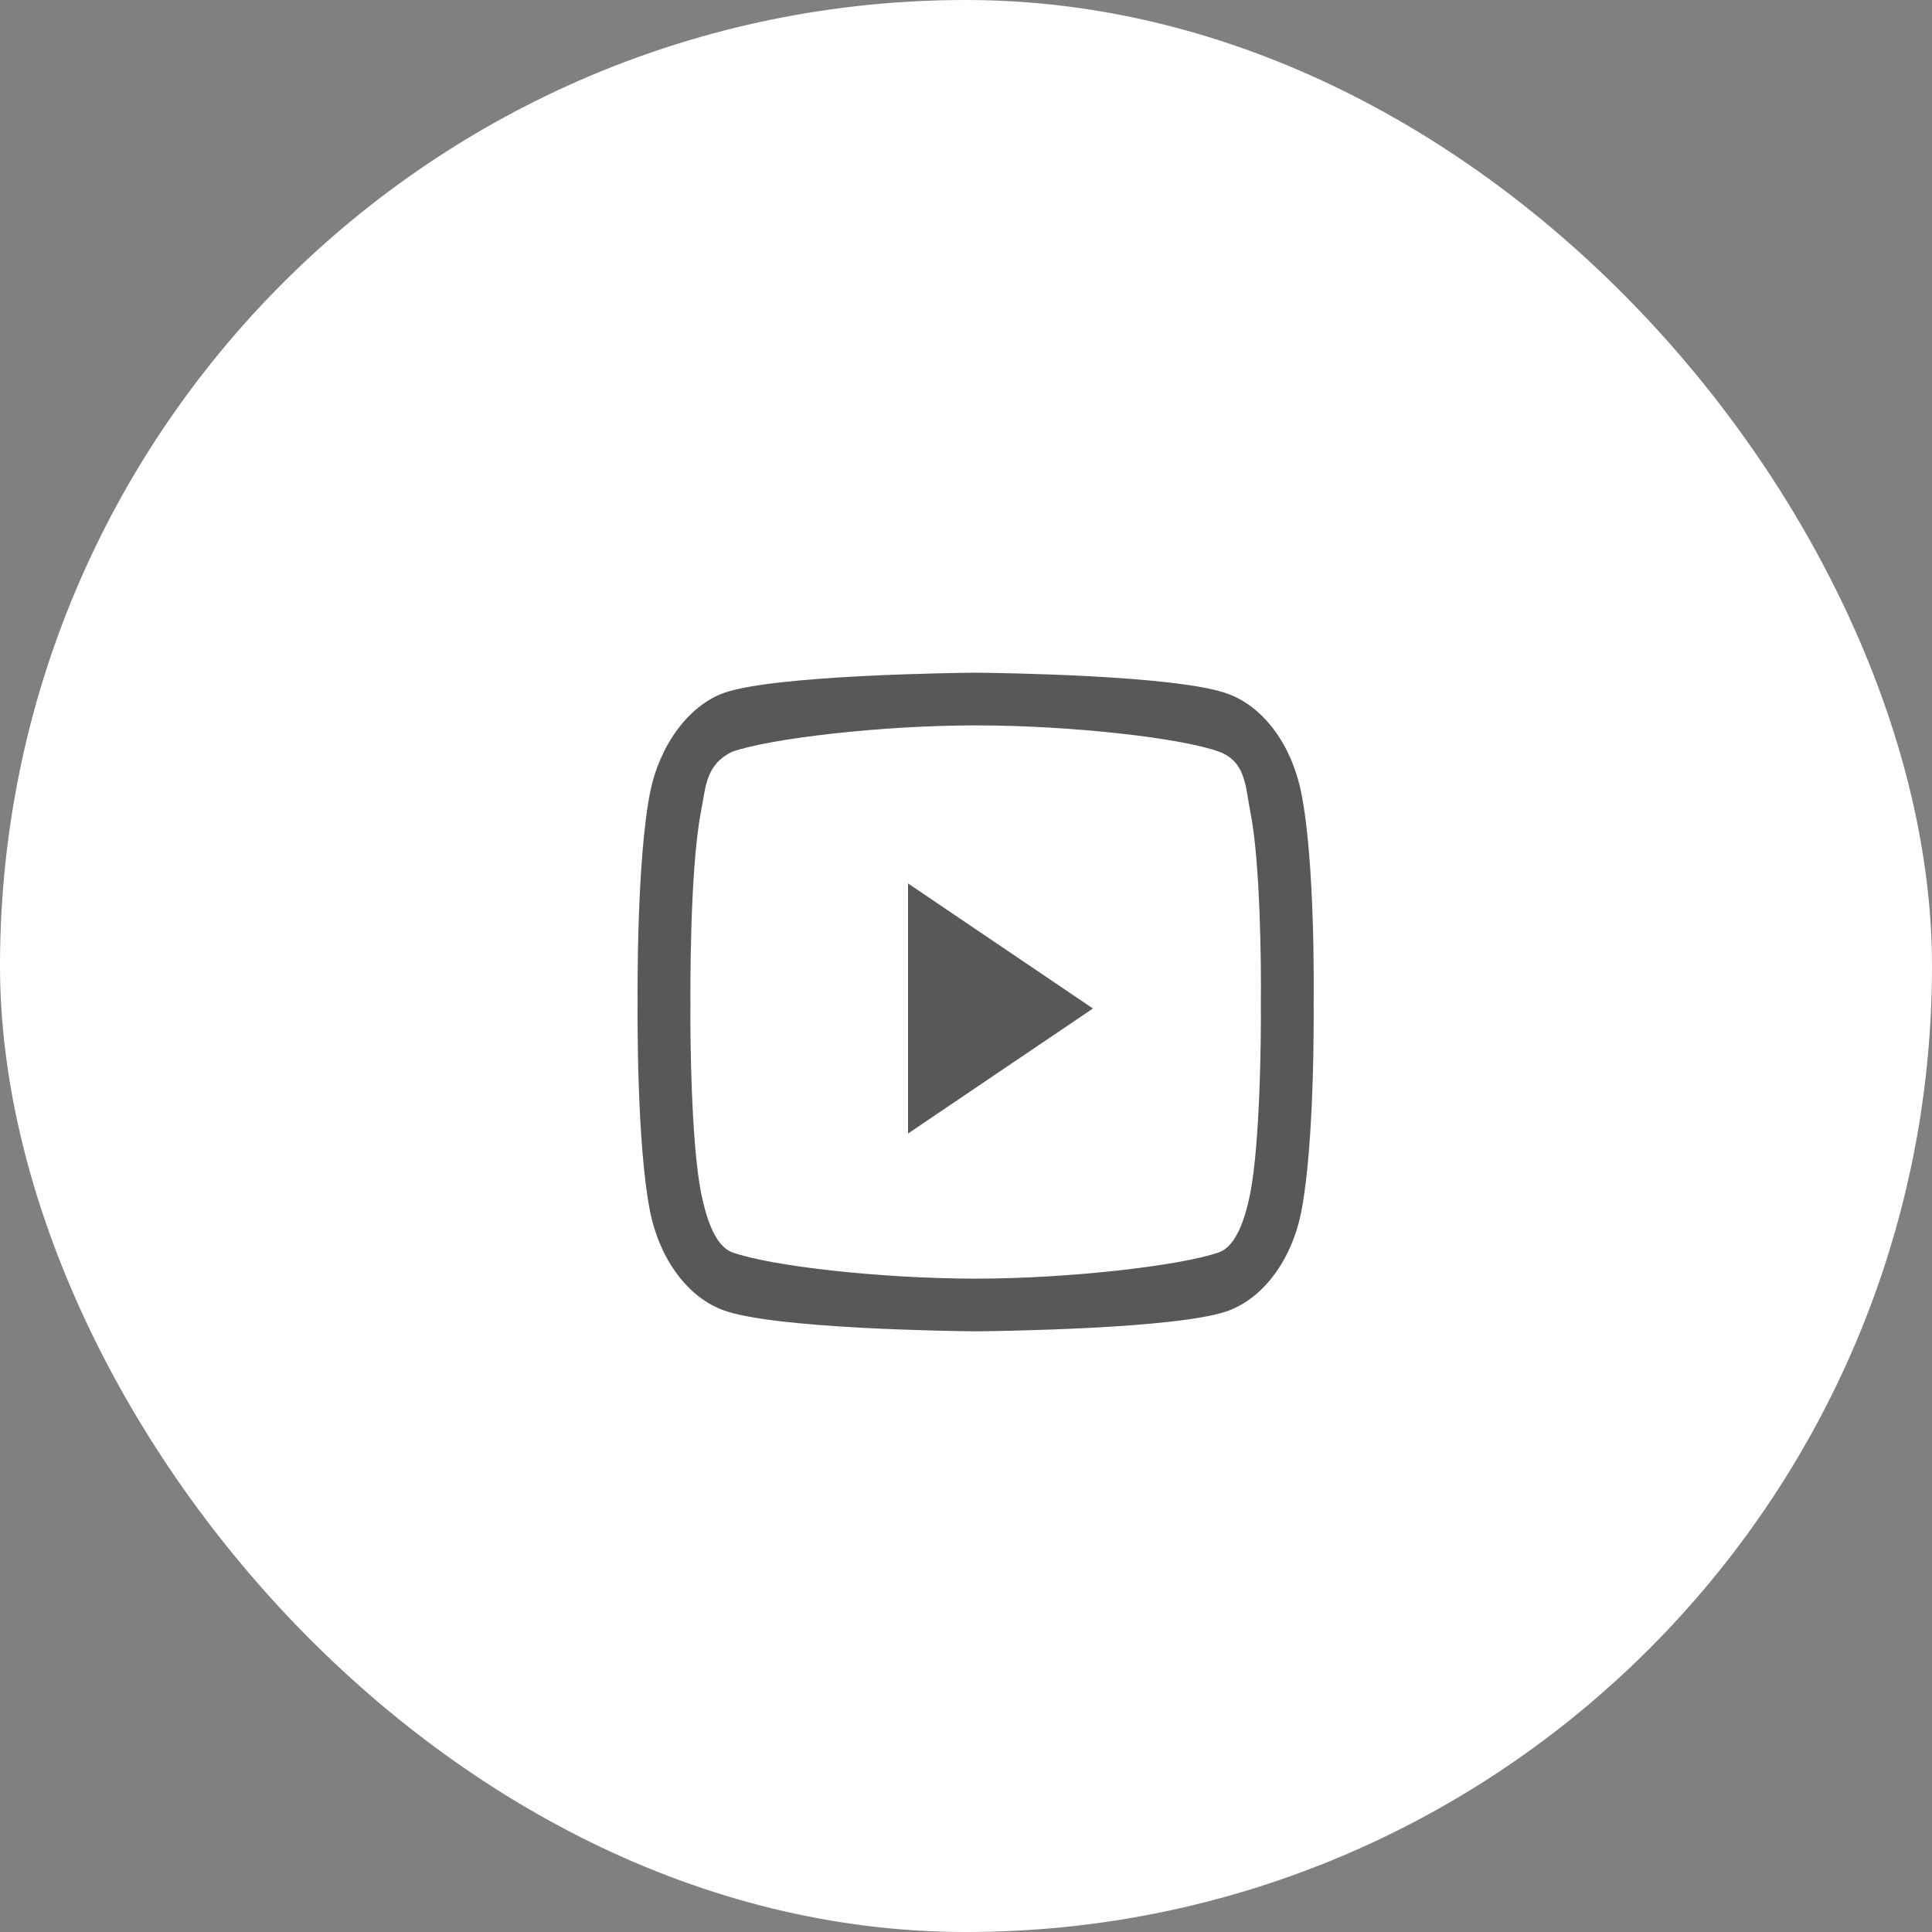 <svg width="100" height="100" viewBox="0 0 100 100" fill="none" xmlns="http://www.w3.org/2000/svg">
<rect x="0" y="0" width="100" height="100" fill="#808080" stroke="none"/>
<rect width="100" height="100" rx="50" fill="white"/>
<g clip-path="url(#clip0)">
<path d="M50.499 68.909C50.496 68.909 50.493 68.909 50.489 68.909C49.433 68.9 40.097 68.785 37.452 67.82C35.603 67.151 34.144 65.186 33.645 62.694C32.953 59.191 32.997 52.448 33.002 51.91C32.998 51.374 32.953 44.575 33.643 41.044C33.644 41.041 33.645 41.037 33.645 41.034C34.138 38.57 35.63 36.544 37.447 35.873C37.452 35.871 37.456 35.87 37.461 35.868C40.076 34.941 49.431 34.828 50.489 34.818H50.508C51.567 34.828 60.928 34.943 63.549 35.909C65.393 36.577 66.851 38.539 67.351 41.028C68.069 44.561 68.002 51.375 67.995 51.95C68 52.517 68.042 59.199 67.354 62.719C67.354 62.723 67.353 62.726 67.352 62.729C66.854 65.222 65.395 67.186 63.544 67.857L63.536 67.86C60.921 68.786 51.566 68.899 50.508 68.909C50.505 68.909 50.502 68.909 50.499 68.909ZM36.286 41.989C35.679 45.106 35.736 51.818 35.737 51.886V51.934C35.718 53.796 35.782 59.187 36.287 61.74C36.531 62.963 36.987 64.488 37.9 64.818C39.852 65.53 45.6 66.182 50.5 66.182C55.4 66.182 61.163 65.501 63.1 64.818C64.01 64.487 64.465 62.999 64.711 61.775C65.216 59.185 65.279 53.82 65.261 51.97C65.261 51.951 65.261 51.931 65.261 51.912C65.286 50.028 65.237 44.574 64.713 42.001L64.712 41.993C64.466 40.765 64.5 39.425 63.1 38.909C61.167 38.197 55.417 37.546 50.508 37.546C45.6 37.546 39.843 38.227 37.9 38.909C36.5 39.591 36.532 40.768 36.286 41.989Z" fill="#585858"/>
<path d="M47 58.671V45.727L56.57 52.2L47 58.671Z" fill="#585858"/>
</g>
<defs>
<clipPath id="clip0">
<rect width="35" height="45" fill="white" transform="translate(33 28)"/>
</clipPath>
</defs>
</svg>
